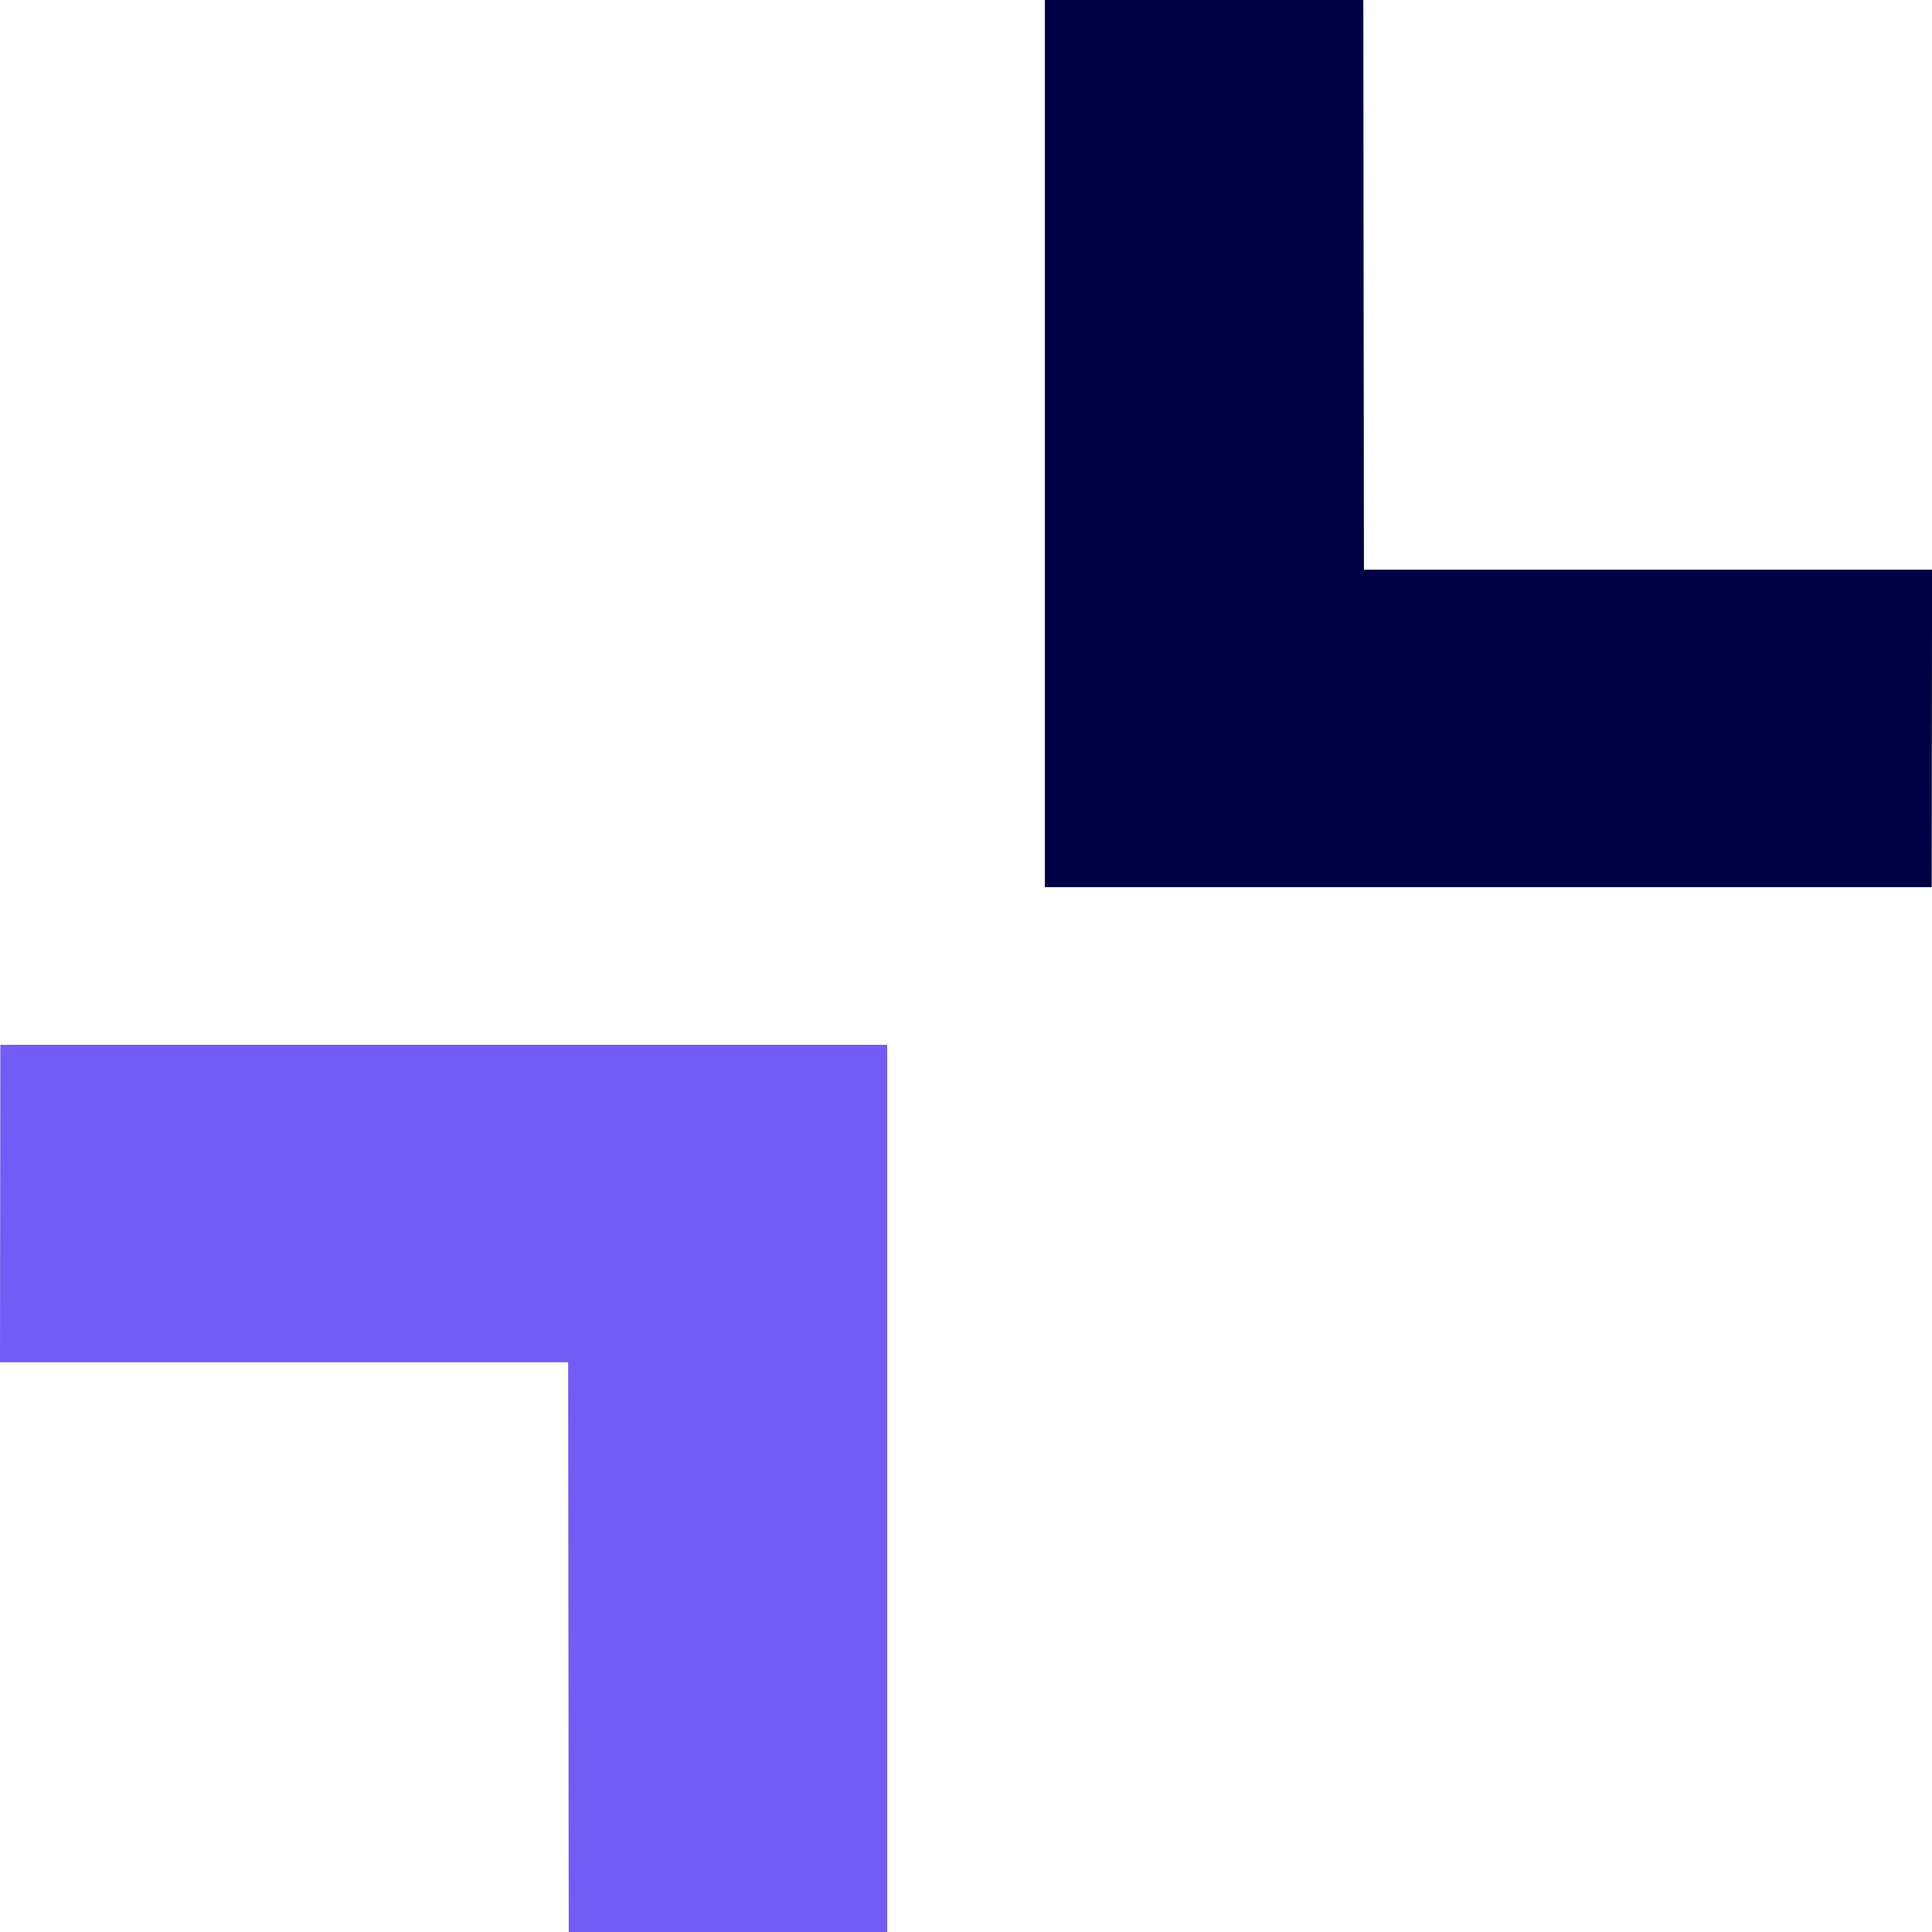 <svg xmlns="http://www.w3.org/2000/svg" width="120" height="120" viewBox="0 0 120 120" fill="none"><g clip-path="url(#clip0_40000456_1410)"><path d="M35.324 120L35.287 84.613H0L0.02 64.896H55.104V64.898V120H35.324Z" fill="#735CF5"></path><path d="M84.678 0L84.716 35.387H120.003L119.983 55.104H64.901H64.898V0H84.678Z" fill="#000044"></path></g><defs><clipPath id="clip0_40000456_1410"><rect width="120" height="120" fill="white"></rect></clipPath></defs></svg>